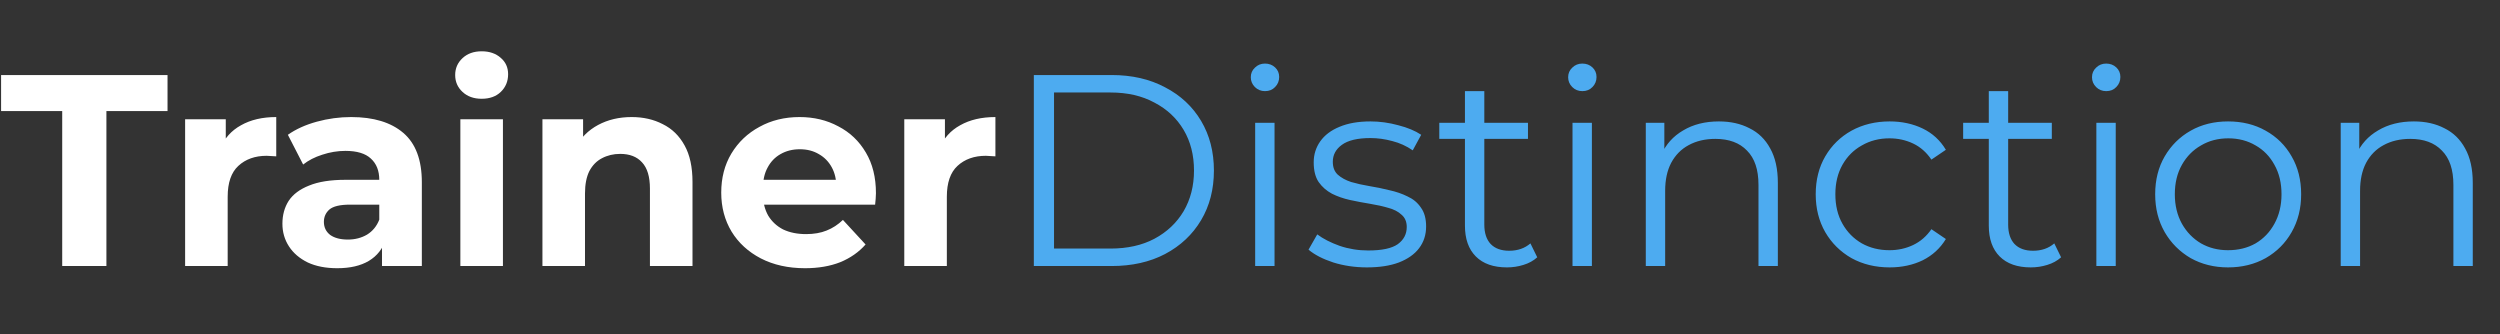 <?xml version="1.0" encoding="UTF-8"?>
<svg xmlns="http://www.w3.org/2000/svg" width="733" height="98" viewBox="0 0 733 98" fill="none">
  <rect x="0" y="0" width="733" height="98" fill="#333333" stroke="none"/>
  <path d="M18.24 78V32.56H0.32V22H49.12V32.56H31.2V78H18.24ZM54.276 78V34.96H66.196V47.12L64.516 43.6C65.796 40.56 67.849 38.267 70.676 36.72C73.502 35.12 76.942 34.32 80.996 34.32V45.84C80.462 45.787 79.982 45.76 79.556 45.76C79.129 45.707 78.676 45.68 78.196 45.68C74.782 45.68 72.009 46.667 69.876 48.64C67.796 50.56 66.756 53.573 66.756 57.68V78H54.276ZM112.004 78V69.6L111.204 67.76V52.72C111.204 50.053 110.377 47.973 108.724 46.48C107.124 44.987 104.644 44.24 101.284 44.24C98.99 44.24 96.724 44.613 94.484 45.36C92.297 46.053 90.43 47.013 88.884 48.24L84.404 39.52C86.75 37.867 89.577 36.587 92.884 35.68C96.19 34.773 99.55 34.32 102.964 34.32C109.524 34.32 114.617 35.867 118.244 38.96C121.87 42.053 123.684 46.88 123.684 53.44V78H112.004ZM98.884 78.64C95.524 78.64 92.644 78.08 90.244 76.96C87.844 75.787 86.004 74.213 84.724 72.24C83.444 70.267 82.804 68.053 82.804 65.6C82.804 63.04 83.417 60.8 84.644 58.88C85.924 56.96 87.924 55.467 90.644 54.4C93.364 53.28 96.91 52.72 101.284 52.72H112.724V60H102.644C99.71 60 97.684 60.48 96.564 61.44C95.497 62.4 94.964 63.6 94.964 65.04C94.964 66.64 95.577 67.92 96.804 68.88C98.084 69.787 99.817 70.24 102.004 70.24C104.084 70.24 105.95 69.76 107.604 68.8C109.257 67.787 110.457 66.32 111.204 64.4L113.124 70.16C112.217 72.933 110.564 75.04 108.164 76.48C105.764 77.92 102.67 78.64 98.884 78.64ZM134.979 78V34.96H147.459V78H134.979ZM141.219 28.96C138.925 28.96 137.059 28.293 135.619 26.96C134.179 25.627 133.459 23.973 133.459 22C133.459 20.027 134.179 18.373 135.619 17.04C137.059 15.707 138.925 15.04 141.219 15.04C143.512 15.04 145.379 15.68 146.819 16.96C148.259 18.187 148.979 19.787 148.979 21.76C148.979 23.84 148.259 25.573 146.819 26.96C145.432 28.293 143.565 28.96 141.219 28.96ZM185.201 34.32C188.615 34.32 191.655 35.013 194.321 36.4C197.041 37.733 199.175 39.813 200.721 42.64C202.268 45.413 203.041 48.987 203.041 53.36V78H190.561V55.28C190.561 51.813 189.788 49.253 188.241 47.6C186.748 45.947 184.615 45.12 181.841 45.12C179.868 45.12 178.081 45.547 176.481 46.4C174.935 47.2 173.708 48.453 172.801 50.16C171.948 51.867 171.521 54.053 171.521 56.72V78H159.041V34.96H170.961V46.88L168.721 43.28C170.268 40.4 172.481 38.187 175.361 36.64C178.241 35.093 181.521 34.32 185.201 34.32ZM236.026 78.64C231.12 78.64 226.8 77.68 223.066 75.76C219.386 73.84 216.533 71.227 214.506 67.92C212.48 64.56 211.466 60.747 211.466 56.48C211.466 52.16 212.453 48.347 214.426 45.04C216.453 41.68 219.2 39.067 222.666 37.2C226.133 35.28 230.053 34.32 234.426 34.32C238.64 34.32 242.426 35.227 245.786 37.04C249.2 38.8 251.893 41.36 253.866 44.72C255.84 48.027 256.826 52 256.826 56.64C256.826 57.12 256.8 57.68 256.746 58.32C256.693 58.907 256.64 59.467 256.586 60H221.626V52.72H250.026L245.226 54.88C245.226 52.64 244.773 50.693 243.866 49.04C242.96 47.387 241.706 46.107 240.106 45.2C238.506 44.24 236.64 43.76 234.506 43.76C232.373 43.76 230.48 44.24 228.826 45.2C227.226 46.107 225.973 47.413 225.066 49.12C224.16 50.773 223.706 52.747 223.706 55.04V56.96C223.706 59.307 224.213 61.387 225.226 63.2C226.293 64.96 227.76 66.32 229.626 67.28C231.546 68.187 233.786 68.64 236.346 68.64C238.64 68.64 240.64 68.293 242.346 67.6C244.106 66.907 245.706 65.867 247.146 64.48L253.786 71.68C251.813 73.92 249.333 75.653 246.346 76.88C243.36 78.053 239.92 78.64 236.026 78.64ZM265.135 78V34.96H277.055V47.12L275.375 43.6C276.655 40.56 278.708 38.267 281.535 36.72C284.362 35.12 287.802 34.32 291.855 34.32V45.84C291.322 45.787 290.842 45.76 290.415 45.76C289.988 45.707 289.535 45.68 289.055 45.68C285.642 45.68 282.868 46.667 280.735 48.64C278.655 50.56 277.615 53.573 277.615 57.68V78H265.135Z" fill="white"></path>
  <path d="M303.12 78V22H325.92C331.893 22 337.12 23.2 341.6 25.6C346.133 27.947 349.653 31.227 352.16 35.44C354.667 39.653 355.92 44.507 355.92 50C355.92 55.493 354.667 60.347 352.16 64.56C349.653 68.773 346.133 72.08 341.6 74.48C337.12 76.827 331.893 78 325.92 78H303.12ZM309.04 72.88H325.6C330.56 72.88 334.853 71.92 338.48 70C342.16 68.027 345.013 65.333 347.04 61.92C349.067 58.453 350.08 54.48 350.08 50C350.08 45.467 349.067 41.493 347.04 38.08C345.013 34.667 342.16 32 338.48 30.08C334.853 28.107 330.56 27.12 325.6 27.12H309.04V72.88ZM368.014 78V36H373.694V78H368.014ZM370.894 26.72C369.72 26.72 368.734 26.32 367.934 25.52C367.134 24.72 366.734 23.76 366.734 22.64C366.734 21.52 367.134 20.587 367.934 19.84C368.734 19.04 369.72 18.64 370.894 18.64C372.067 18.64 373.054 19.013 373.854 19.76C374.654 20.507 375.054 21.44 375.054 22.56C375.054 23.733 374.654 24.72 373.854 25.52C373.107 26.32 372.12 26.72 370.894 26.72ZM400.778 78.4C397.311 78.4 394.031 77.92 390.938 76.96C387.845 75.947 385.418 74.693 383.658 73.2L386.218 68.72C387.925 70 390.111 71.12 392.778 72.08C395.445 72.987 398.245 73.44 401.178 73.44C405.178 73.44 408.058 72.827 409.818 71.6C411.578 70.32 412.458 68.64 412.458 66.56C412.458 65.013 411.951 63.813 410.938 62.96C409.978 62.053 408.698 61.387 407.098 60.96C405.498 60.48 403.711 60.08 401.738 59.76C399.765 59.44 397.791 59.067 395.818 58.64C393.898 58.213 392.138 57.6 390.538 56.8C388.938 55.947 387.631 54.8 386.618 53.36C385.658 51.92 385.178 50 385.178 47.6C385.178 45.307 385.818 43.253 387.098 41.44C388.378 39.627 390.245 38.213 392.698 37.2C395.205 36.133 398.245 35.6 401.818 35.6C404.538 35.6 407.258 35.973 409.978 36.72C412.698 37.413 414.938 38.347 416.698 39.52L414.218 44.08C412.351 42.8 410.351 41.893 408.218 41.36C406.085 40.773 403.951 40.48 401.818 40.48C398.031 40.48 395.231 41.147 393.418 42.48C391.658 43.76 390.778 45.413 390.778 47.44C390.778 49.04 391.258 50.293 392.218 51.2C393.231 52.107 394.538 52.827 396.138 53.36C397.791 53.84 399.578 54.24 401.498 54.56C403.471 54.88 405.418 55.28 407.338 55.76C409.311 56.187 411.098 56.8 412.698 57.6C414.351 58.347 415.658 59.44 416.618 60.88C417.631 62.267 418.138 64.107 418.138 66.4C418.138 68.853 417.445 70.987 416.058 72.8C414.725 74.56 412.751 75.947 410.138 76.96C407.578 77.92 404.458 78.4 400.778 78.4ZM441.841 78.4C437.894 78.4 434.854 77.333 432.721 75.2C430.587 73.067 429.521 70.053 429.521 66.16V26.72H435.201V65.84C435.201 68.293 435.814 70.187 437.041 71.52C438.321 72.853 440.134 73.52 442.481 73.52C444.987 73.52 447.067 72.8 448.721 71.36L450.721 75.44C449.601 76.453 448.241 77.2 446.641 77.68C445.094 78.16 443.494 78.4 441.841 78.4ZM422.001 40.72V36H448.001V40.72H422.001ZM461.061 78V36H466.741V78H461.061ZM463.941 26.72C462.767 26.72 461.781 26.32 460.981 25.52C460.181 24.72 459.781 23.76 459.781 22.64C459.781 21.52 460.181 20.587 460.981 19.84C461.781 19.04 462.767 18.64 463.941 18.64C465.114 18.64 466.101 19.013 466.901 19.76C467.701 20.507 468.101 21.44 468.101 22.56C468.101 23.733 467.701 24.72 466.901 25.52C466.154 26.32 465.167 26.72 463.941 26.72ZM503.985 35.6C507.398 35.6 510.385 36.267 512.945 37.6C515.558 38.88 517.585 40.853 519.025 43.52C520.518 46.187 521.265 49.547 521.265 53.6V78H515.585V54.16C515.585 49.733 514.465 46.4 512.225 44.16C510.038 41.867 506.945 40.72 502.945 40.72C499.958 40.72 497.345 41.333 495.105 42.56C492.918 43.733 491.212 45.467 489.985 47.76C488.812 50 488.225 52.72 488.225 55.92V78H482.545V36H487.985V47.52L487.105 45.36C488.438 42.32 490.572 39.947 493.505 38.24C496.438 36.48 499.932 35.6 503.985 35.6ZM554.048 78.4C549.888 78.4 546.154 77.493 542.848 75.68C539.594 73.813 537.034 71.28 535.168 68.08C533.301 64.827 532.368 61.12 532.368 56.96C532.368 52.747 533.301 49.04 535.168 45.84C537.034 42.64 539.594 40.133 542.848 38.32C546.154 36.507 549.888 35.6 554.048 35.6C557.621 35.6 560.848 36.293 563.728 37.68C566.608 39.067 568.874 41.147 570.528 43.92L566.288 46.8C564.848 44.667 563.061 43.093 560.928 42.08C558.794 41.067 556.474 40.56 553.968 40.56C550.981 40.56 548.288 41.253 545.888 42.64C543.488 43.973 541.594 45.867 540.208 48.32C538.821 50.773 538.128 53.653 538.128 56.96C538.128 60.267 538.821 63.147 540.208 65.6C541.594 68.053 543.488 69.973 545.888 71.36C548.288 72.693 550.981 73.36 553.968 73.36C556.474 73.36 558.794 72.853 560.928 71.84C563.061 70.827 564.848 69.28 566.288 67.2L570.528 70.08C568.874 72.8 566.608 74.88 563.728 76.32C560.848 77.707 557.621 78.4 554.048 78.4ZM595.434 78.4C591.488 78.4 588.448 77.333 586.314 75.2C584.181 73.067 583.114 70.053 583.114 66.16V26.72H588.794V65.84C588.794 68.293 589.408 70.187 590.634 71.52C591.914 72.853 593.728 73.52 596.074 73.52C598.581 73.52 600.661 72.8 602.314 71.36L604.314 75.44C603.194 76.453 601.834 77.2 600.234 77.68C598.688 78.16 597.088 78.4 595.434 78.4ZM575.594 40.72V36H601.594V40.72H575.594ZM614.654 78V36H620.334V78H614.654ZM617.534 26.72C616.361 26.72 615.374 26.32 614.574 25.52C613.774 24.72 613.374 23.76 613.374 22.64C613.374 21.52 613.774 20.587 614.574 19.84C615.374 19.04 616.361 18.64 617.534 18.64C618.708 18.64 619.694 19.013 620.494 19.76C621.294 20.507 621.694 21.44 621.694 22.56C621.694 23.733 621.294 24.72 620.494 25.52C619.748 26.32 618.761 26.72 617.534 26.72ZM653.259 78.4C649.205 78.4 645.552 77.493 642.299 75.68C639.099 73.813 636.565 71.28 634.699 68.08C632.832 64.827 631.899 61.12 631.899 56.96C631.899 52.747 632.832 49.04 634.699 45.84C636.565 42.64 639.099 40.133 642.299 38.32C645.499 36.507 649.152 35.6 653.259 35.6C657.419 35.6 661.099 36.507 664.299 38.32C667.552 40.133 670.085 42.64 671.899 45.84C673.765 49.04 674.699 52.747 674.699 56.96C674.699 61.12 673.765 64.827 671.899 68.08C670.085 71.28 667.552 73.813 664.299 75.68C661.045 77.493 657.365 78.4 653.259 78.4ZM653.259 73.36C656.299 73.36 658.992 72.693 661.339 71.36C663.685 69.973 665.525 68.053 666.859 65.6C668.245 63.093 668.939 60.213 668.939 56.96C668.939 53.653 668.245 50.773 666.859 48.32C665.525 45.867 663.685 43.973 661.339 42.64C658.992 41.253 656.325 40.56 653.339 40.56C650.352 40.56 647.685 41.253 645.339 42.64C642.992 43.973 641.125 45.867 639.739 48.32C638.352 50.773 637.659 53.653 637.659 56.96C637.659 60.213 638.352 63.093 639.739 65.6C641.125 68.053 642.992 69.973 645.339 71.36C647.685 72.693 650.325 73.36 653.259 73.36ZM707.735 35.6C711.148 35.6 714.135 36.267 716.695 37.6C719.308 38.88 721.335 40.853 722.775 43.52C724.268 46.187 725.015 49.547 725.015 53.6V78H719.335V54.16C719.335 49.733 718.215 46.4 715.975 44.16C713.788 41.867 710.695 40.72 706.695 40.72C703.708 40.72 701.095 41.333 698.855 42.56C696.668 43.733 694.962 45.467 693.735 47.76C692.562 50 691.975 52.72 691.975 55.92V78H686.295V36H691.735V47.52L690.855 45.36C692.188 42.32 694.322 39.947 697.255 38.24C700.188 36.48 703.682 35.6 707.735 35.6Z" fill="#4DABF0"></path>
</svg>
